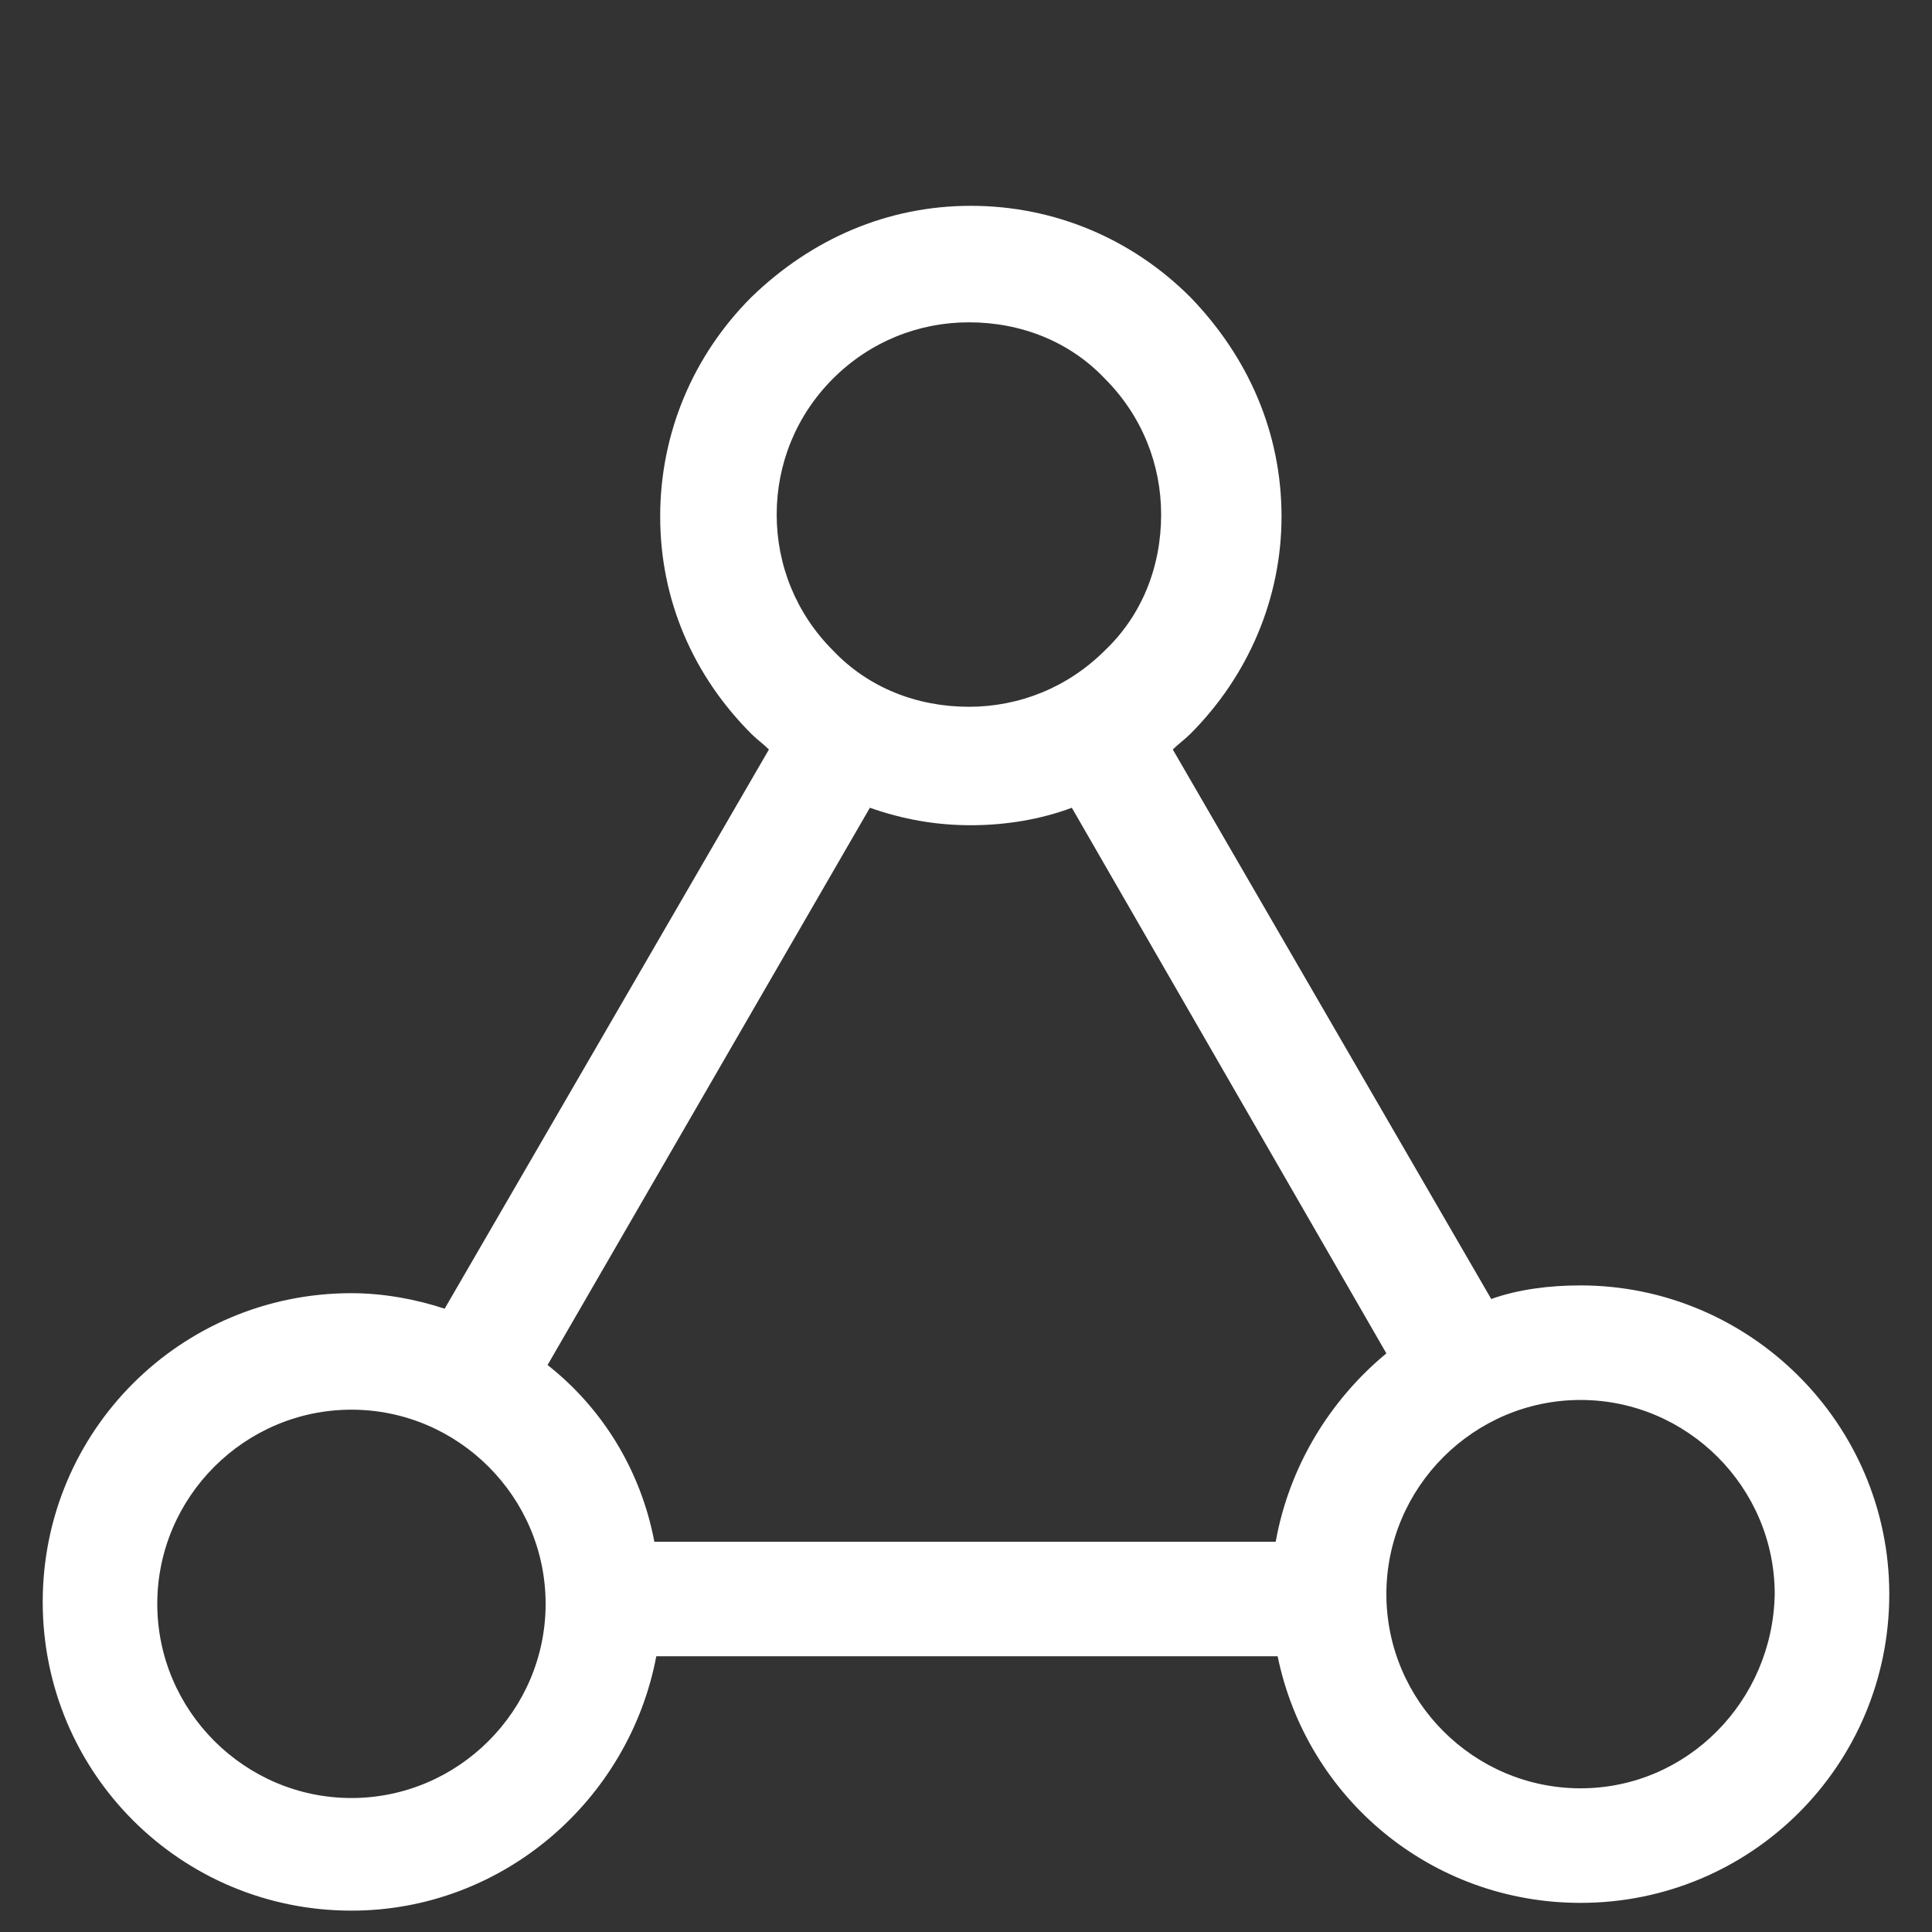 <?xml version="1.0" encoding="utf-8"?>
<!-- Generator: Adobe Illustrator 27.4.0, SVG Export Plug-In . SVG Version: 6.00 Build 0)  -->
<svg version="1.1" id="Layer_2_00000000941654313758550230000012157869813046835087_"
	 xmlns="http://www.w3.org/2000/svg" xmlns:xlink="http://www.w3.org/1999/xlink" x="0px" y="0px" viewBox="0 0 99.5 99.5"
	 style="enable-background:new 0 0 99.5 99.5;" xml:space="preserve">
<rect x="0" y="0" width="99.5" height="99.5" fill="#333333" stroke="none"/>
<style type="text/css">
	.st0{fill:#FFFFFF;}
</style>
<path class="st0" d="M81.4,66.2c-1.6,0-3.2,0.2-4.6,0.7L60.4,38.6c0.3-0.3,0.6-0.5,0.9-0.8c3-3,4.7-7,4.7-11.2
	c0-4.3-1.7-8.2-4.7-11.3c-3-3-7-4.7-11.3-4.7c-4.3,0-8.2,1.7-11.3,4.7c-3,3-4.7,7-4.7,11.3s1.7,8.2,4.7,11.2
	c0.3,0.3,0.6,0.5,0.9,0.8L22.9,67.4c-1.5-0.5-3.2-0.8-4.8-0.8c-8.8,0-15.9,7.1-15.9,15.9s7.1,15.9,15.9,15.9
	c7.8,0,14.3-5.7,15.7-13.1h32C67.3,92.6,73.7,98,81.4,98c8.8,0,15.9-7.1,15.9-15.9S90.1,66.2,81.4,66.2L81.4,66.2z M42.9,19.5
	c1.9-1.9,4.4-2.9,7-2.9c2.7,0,5.2,1,7,2.9c1.9,1.9,2.9,4.4,2.9,7c0,2.7-1,5.2-2.9,7c-1.9,1.9-4.4,2.9-7,2.9c-2.7,0-5.2-1-7-2.9
	c-1.9-1.9-2.9-4.4-2.9-7C40,23.9,41,21.4,42.9,19.5z M18.1,92.6c-5.5,0-10-4.5-10-10s4.5-10,10-10s10,4.5,10,10S23.6,92.6,18.1,92.6
	L18.1,92.6z M65.7,79.4h-32c-0.7-3.7-2.7-6.9-5.5-9.1l16.6-28.7c1.7,0.6,3.4,0.9,5.2,0.9c1.8,0,3.6-0.3,5.2-0.9l16.2,28.1
	C68.5,72.1,66.4,75.5,65.7,79.4L65.7,79.4z M81.4,92.1c-5.5,0-10-4.5-10-10c0-5.5,4.5-10,10-10c5.5,0,10,4.5,10,10
	C91.3,87.6,86.9,92.1,81.4,92.1z"/>
</svg>

